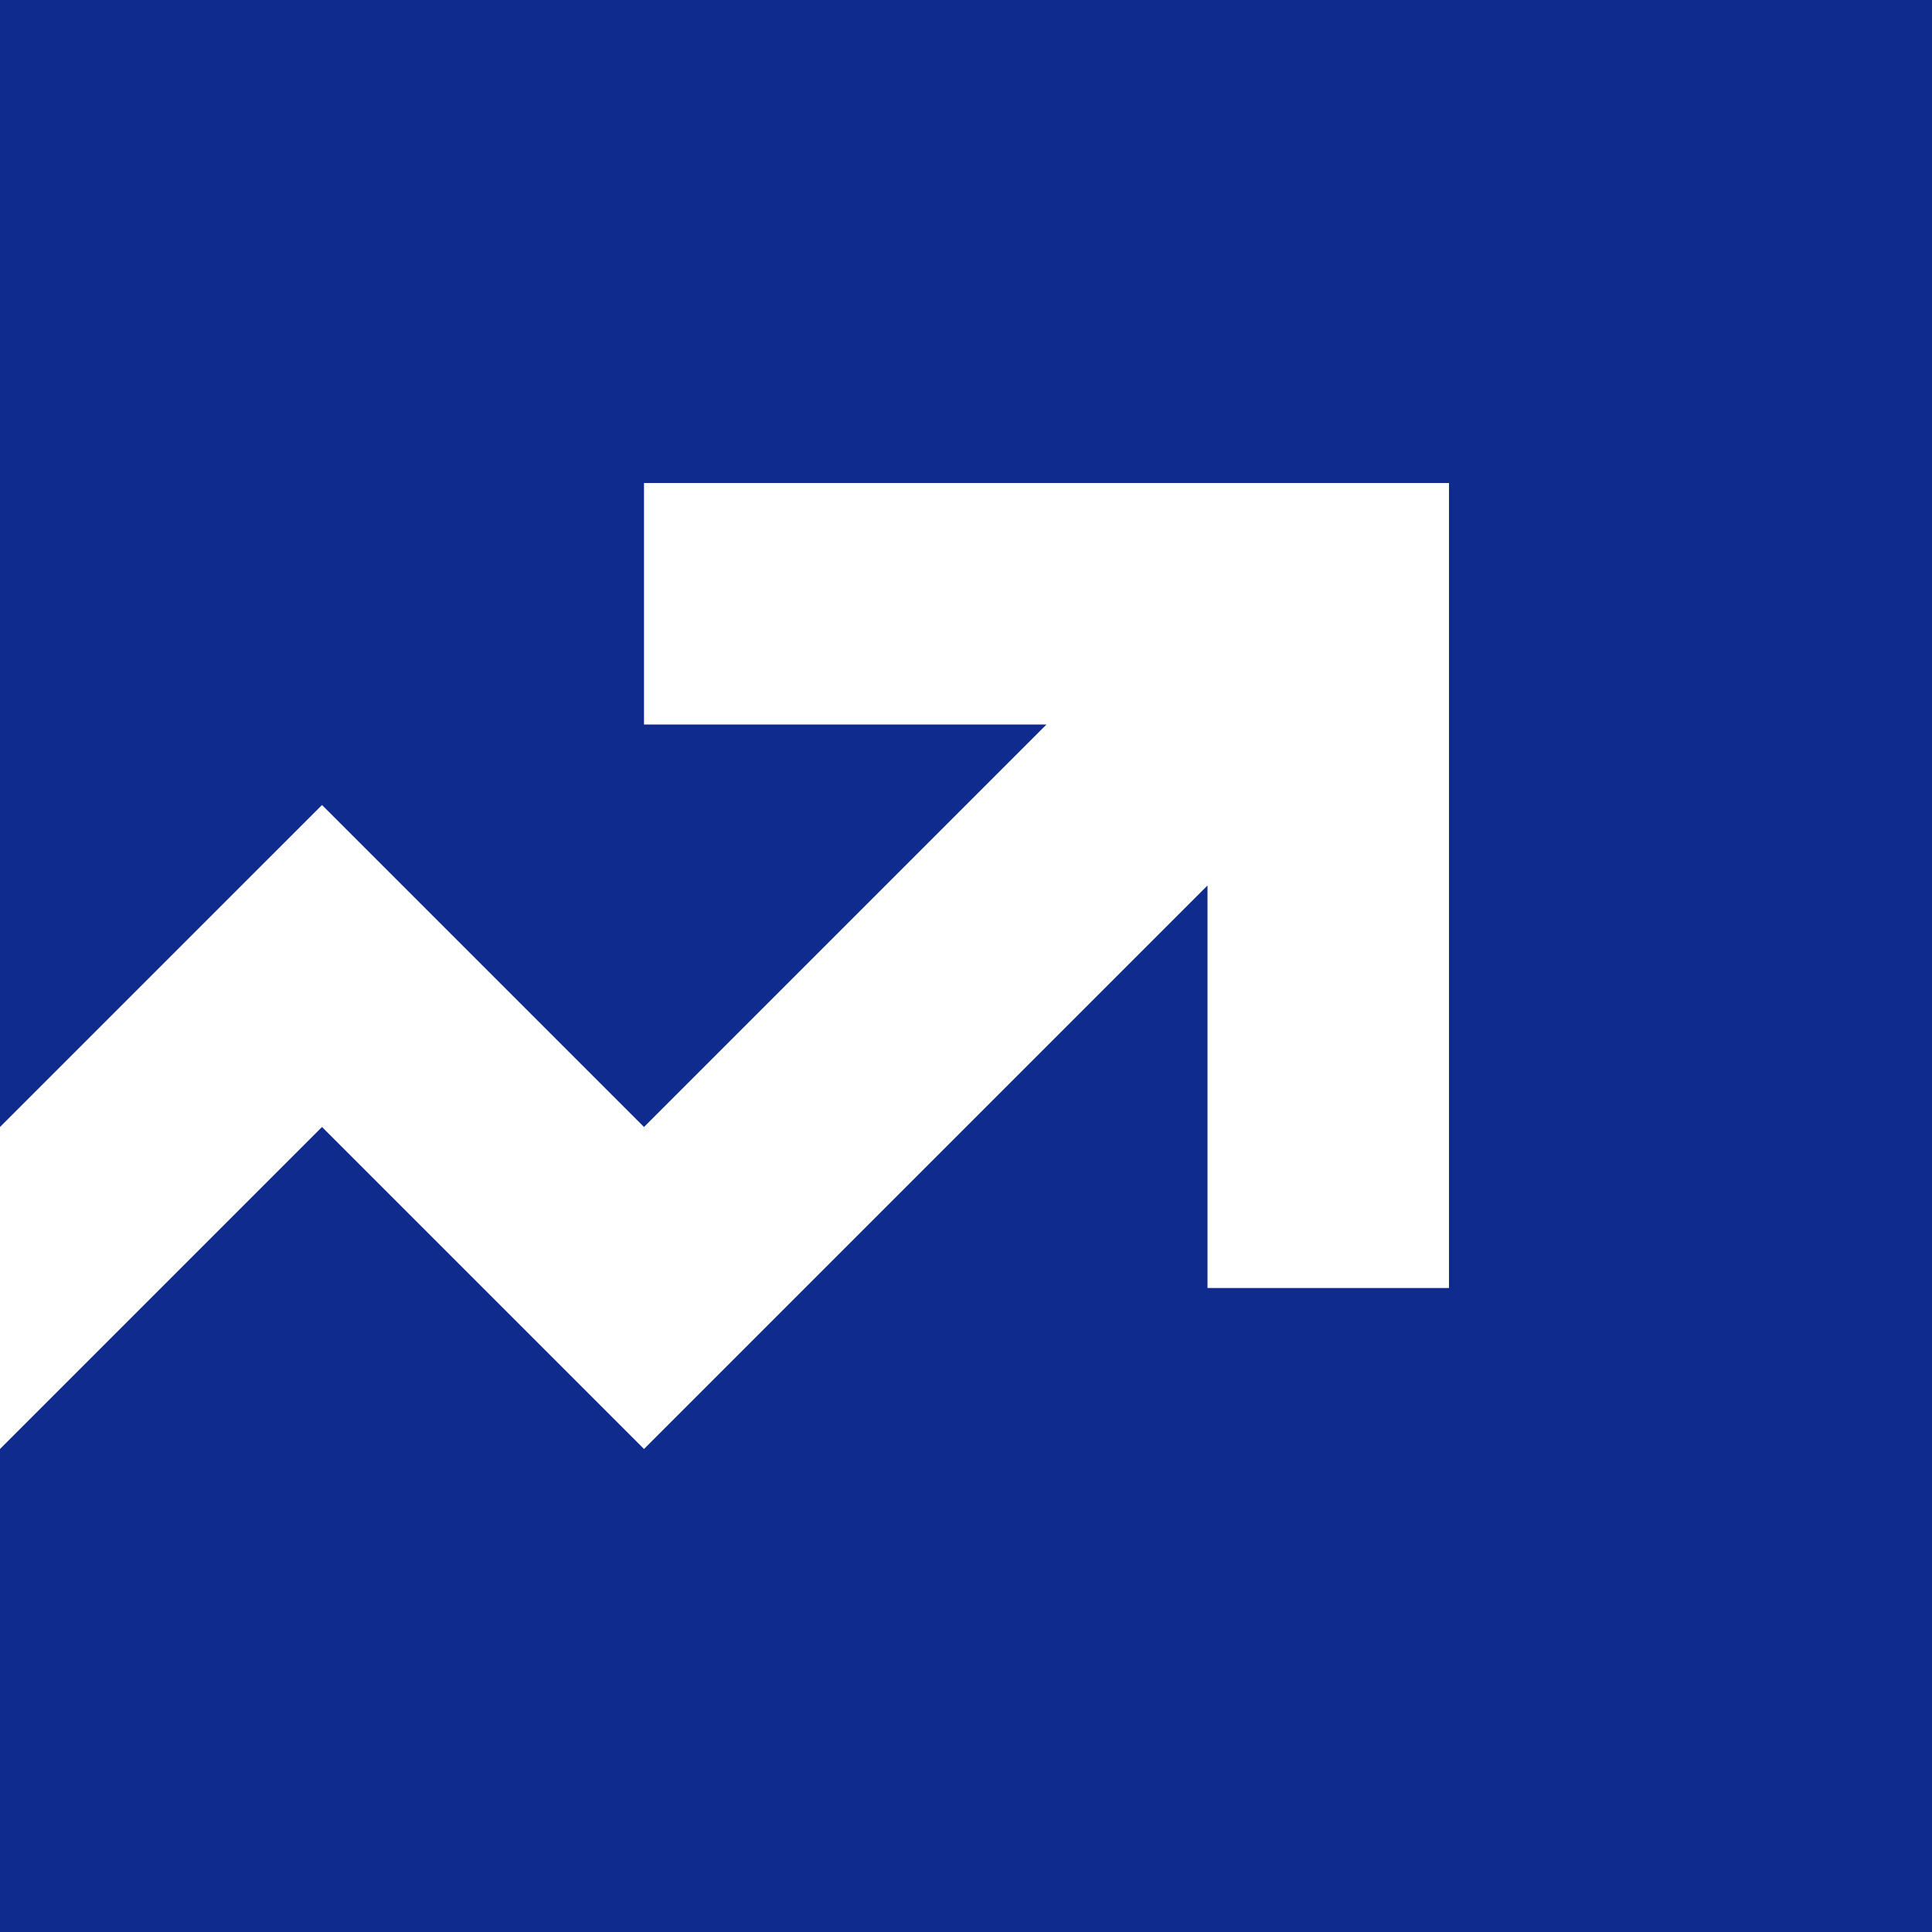 <svg width="24" height="24" viewBox="0 0 24 24" fill="none" xmlns="http://www.w3.org/2000/svg">
<g clip-path="url(#clip0_1458_1849)">
<path fill-rule="evenodd" clip-rule="evenodd" d="M24 0V24H0V18L4 14L8 18L15 11V16H18V6H8V9H13L8 14L4 10L0 14V0H24Z" fill="#0F2B8D"/>
</g>
<defs>
<clipPath id="clip0_1458_1849">
<rect width="24" height="24" fill="white"/>
</clipPath>
</defs>
</svg>
